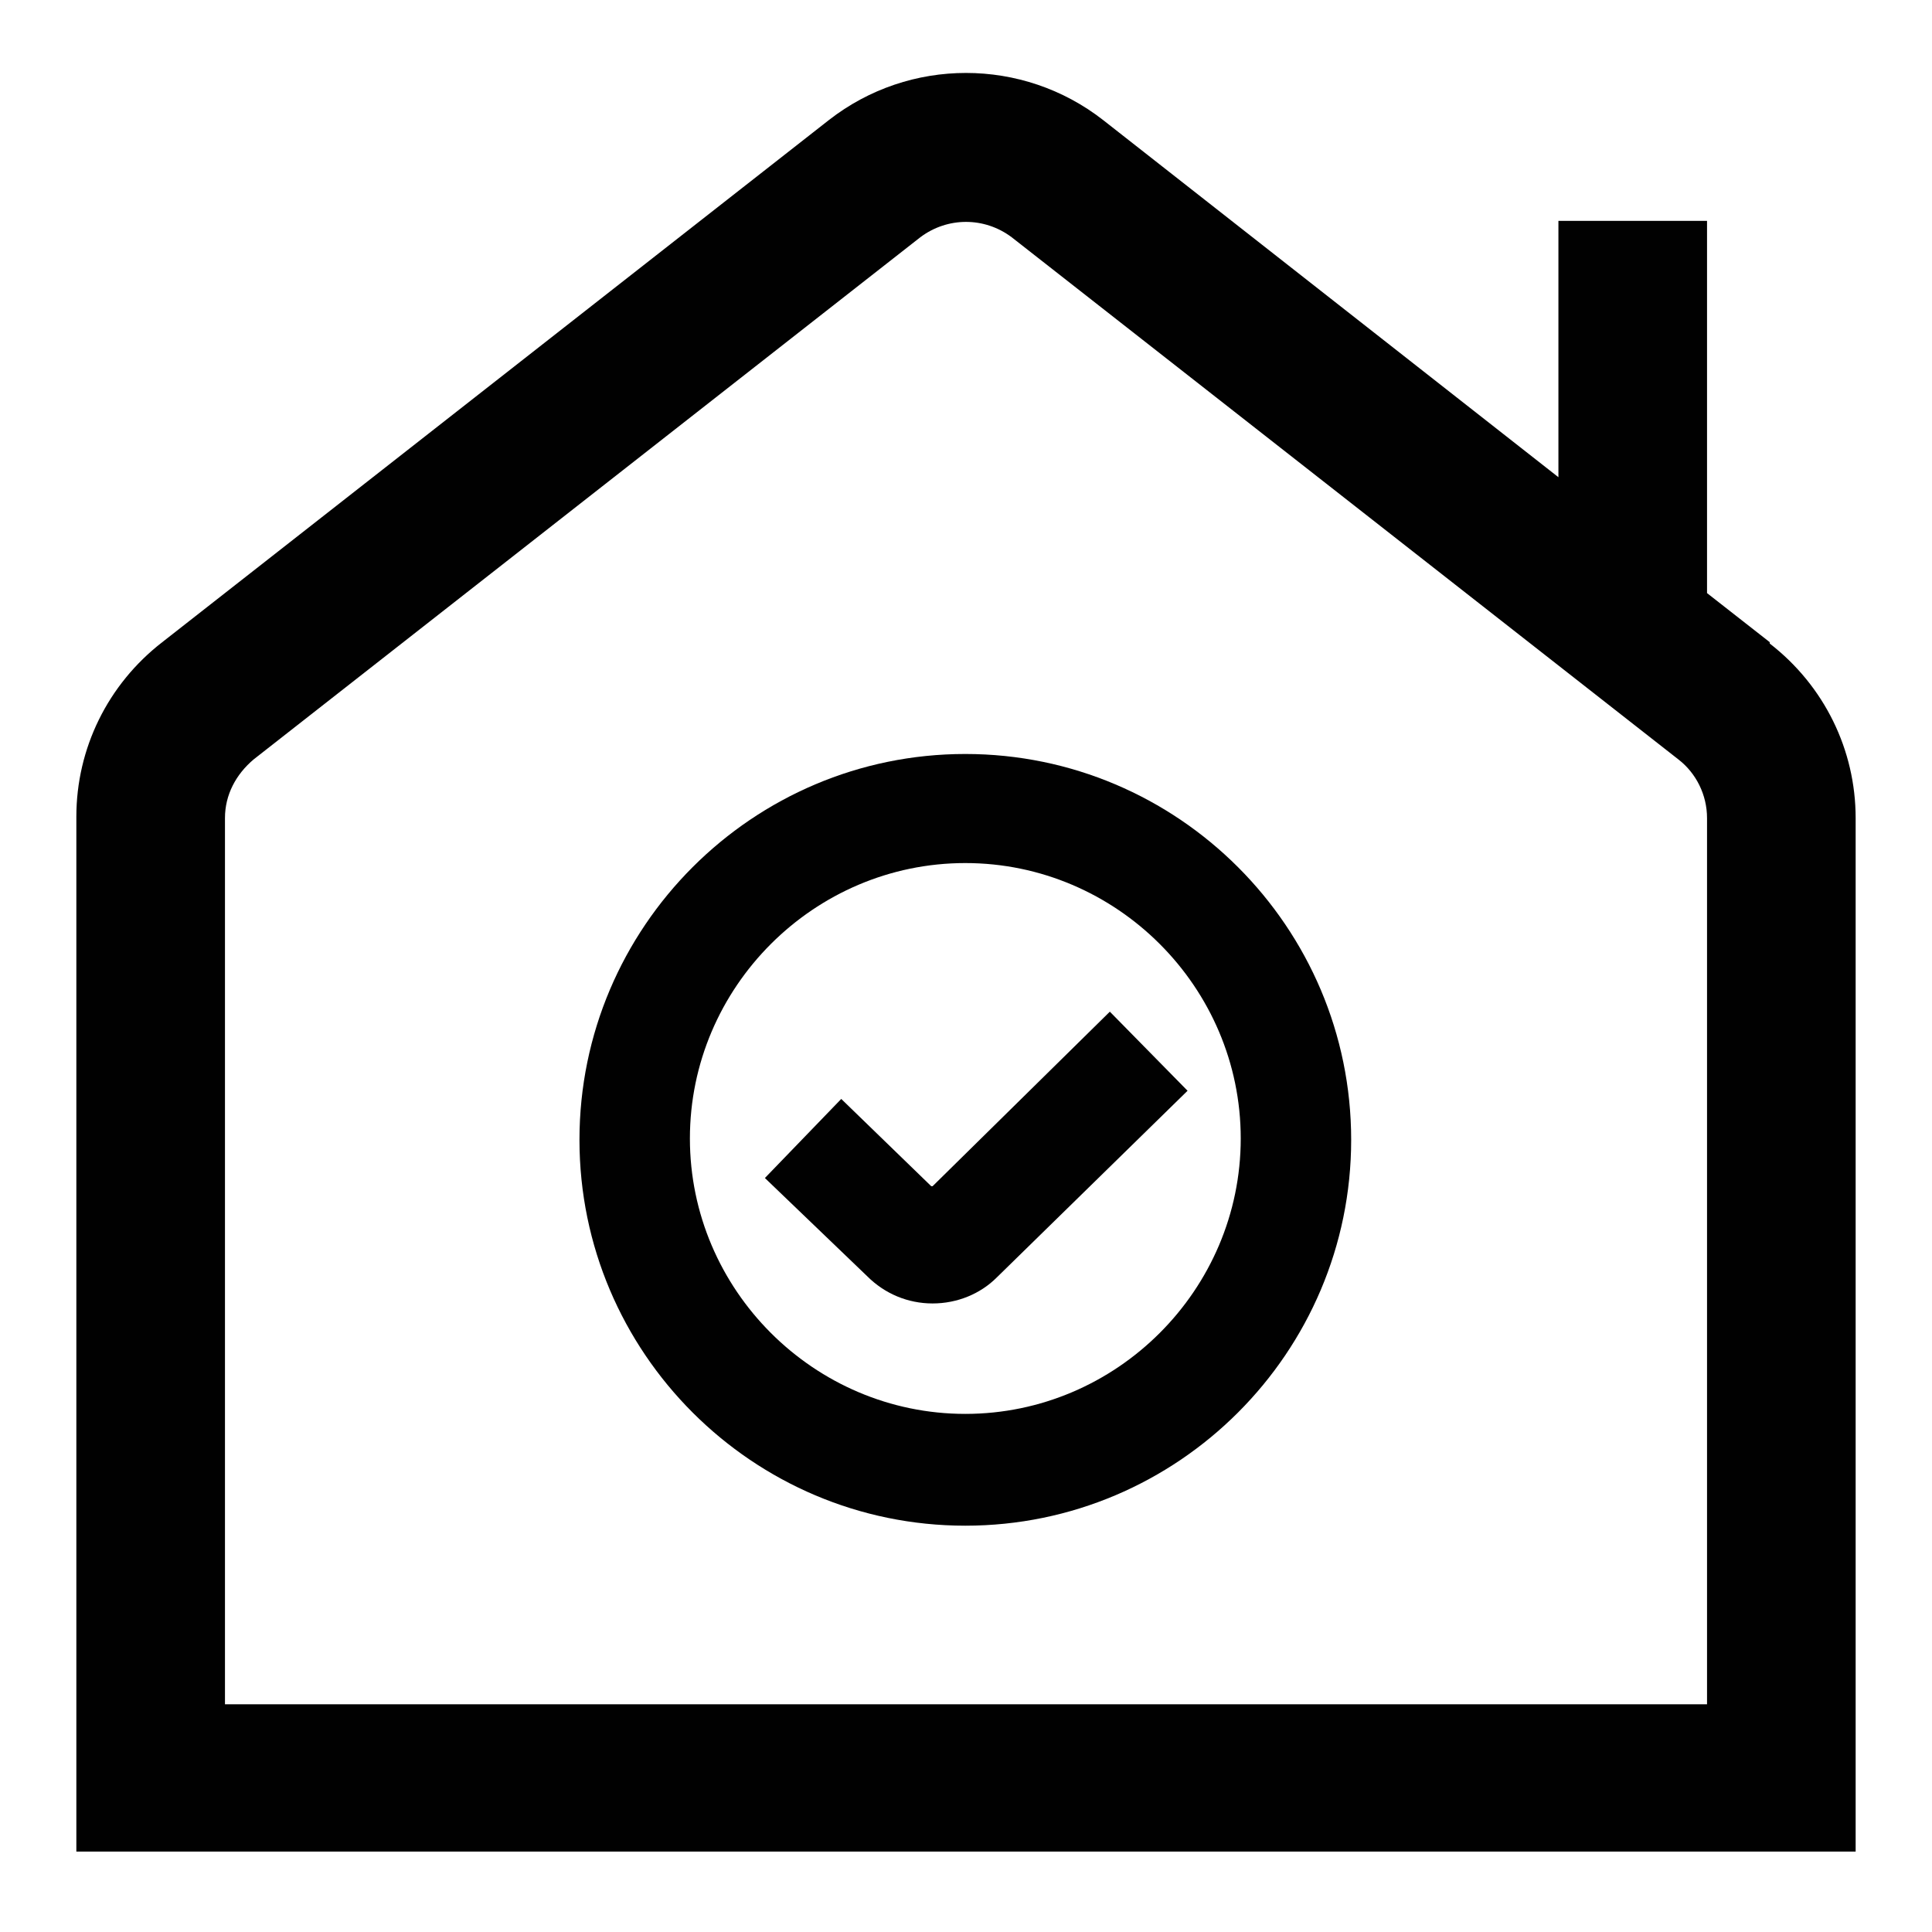 <?xml version="1.0" encoding="UTF-8"?>
<svg  fill="{{ fill }}" id="Calque_1" xmlns="http://www.w3.org/2000/svg" xmlns:xlink="http://www.w3.org/1999/xlink" version="1.1" viewBox="0 0 141.7 141.7">

  <defs>
    <style>
      .st0 {
        fill: #010101;
      }
    </style>
  </defs>
  <path class="st0" d="M283,119.7l-10.9-32.6h-36.5c-3,0-5.4-2.4-5.4-5.4v-5.4h38v-10.9h-38v-17.1c11.6-3,18.6-14.8,15.6-26.5-3-11.6-14.8-18.6-26.5-15.6-11.6,3-18.6,14.8-15.6,26.5,2,7.6,7.9,13.6,15.6,15.6v33.3c0,9,7.3,16.3,16.3,16.3h4.9c-3,17.7-19.8,29.7-37.5,26.7-17.7-3-29.7-19.8-26.7-37.5,2.7-15.7,16.2-27.2,32.1-27.1v-10.9c-24,0-43.4,19.4-43.5,43.4,0,24,19.4,43.4,43.4,43.5,21.9,0,40.4-16.3,43.1-38h12.7l10.9,32.6h20.2v-10.9h-12.4ZM213.9,27.4c0-6,4.9-10.9,10.9-10.9s10.9,4.9,10.9,10.9-4.9,10.9-10.9,10.9-10.9-4.9-10.9-10.9Z"/>
  <path class="st0" d="M129.8,47.1l-4.6-3.6v-27.3h-10.9v18.8l-33.4-26.2c-5.9-4.6-14.2-4.6-20.1,0L11.9,47.1c-4,3.1-6.3,7.8-6.3,12.8v75.9h130.5V60c0-5-2.3-9.7-6.3-12.8h0ZM125.2,125H16.5V60c0-1.7.8-3.2,2.1-4.3l48.9-38.3c2-1.5,4.7-1.5,6.7,0l48.9,38.3c1.3,1,2.1,2.6,2.1,4.3v65h0Z"/>
  <path class="st0" d="M70.8,55.3c-15.6,0-28.3,12.7-28.3,28.3s12.7,28.3,28.3,28.3,28.3-12.7,28.3-28.3-12.7-28.3-28.3-28.3ZM70.8,103.7c-11.1,0-20.2-9.1-20.2-20.2s9.1-20.2,20.2-20.2,20.2,9.1,20.2,20.2-9.1,20.2-20.2,20.2Z"/>
  <path class="st0" d="M68.3,87l-6.6-6.4-5.6,5.8,7.5,7.2c1.3,1.3,3,2,4.8,2s3.5-.7,4.7-1.9l14-13.7-5.7-5.8-13,12.8h0Z"/>
</svg>
